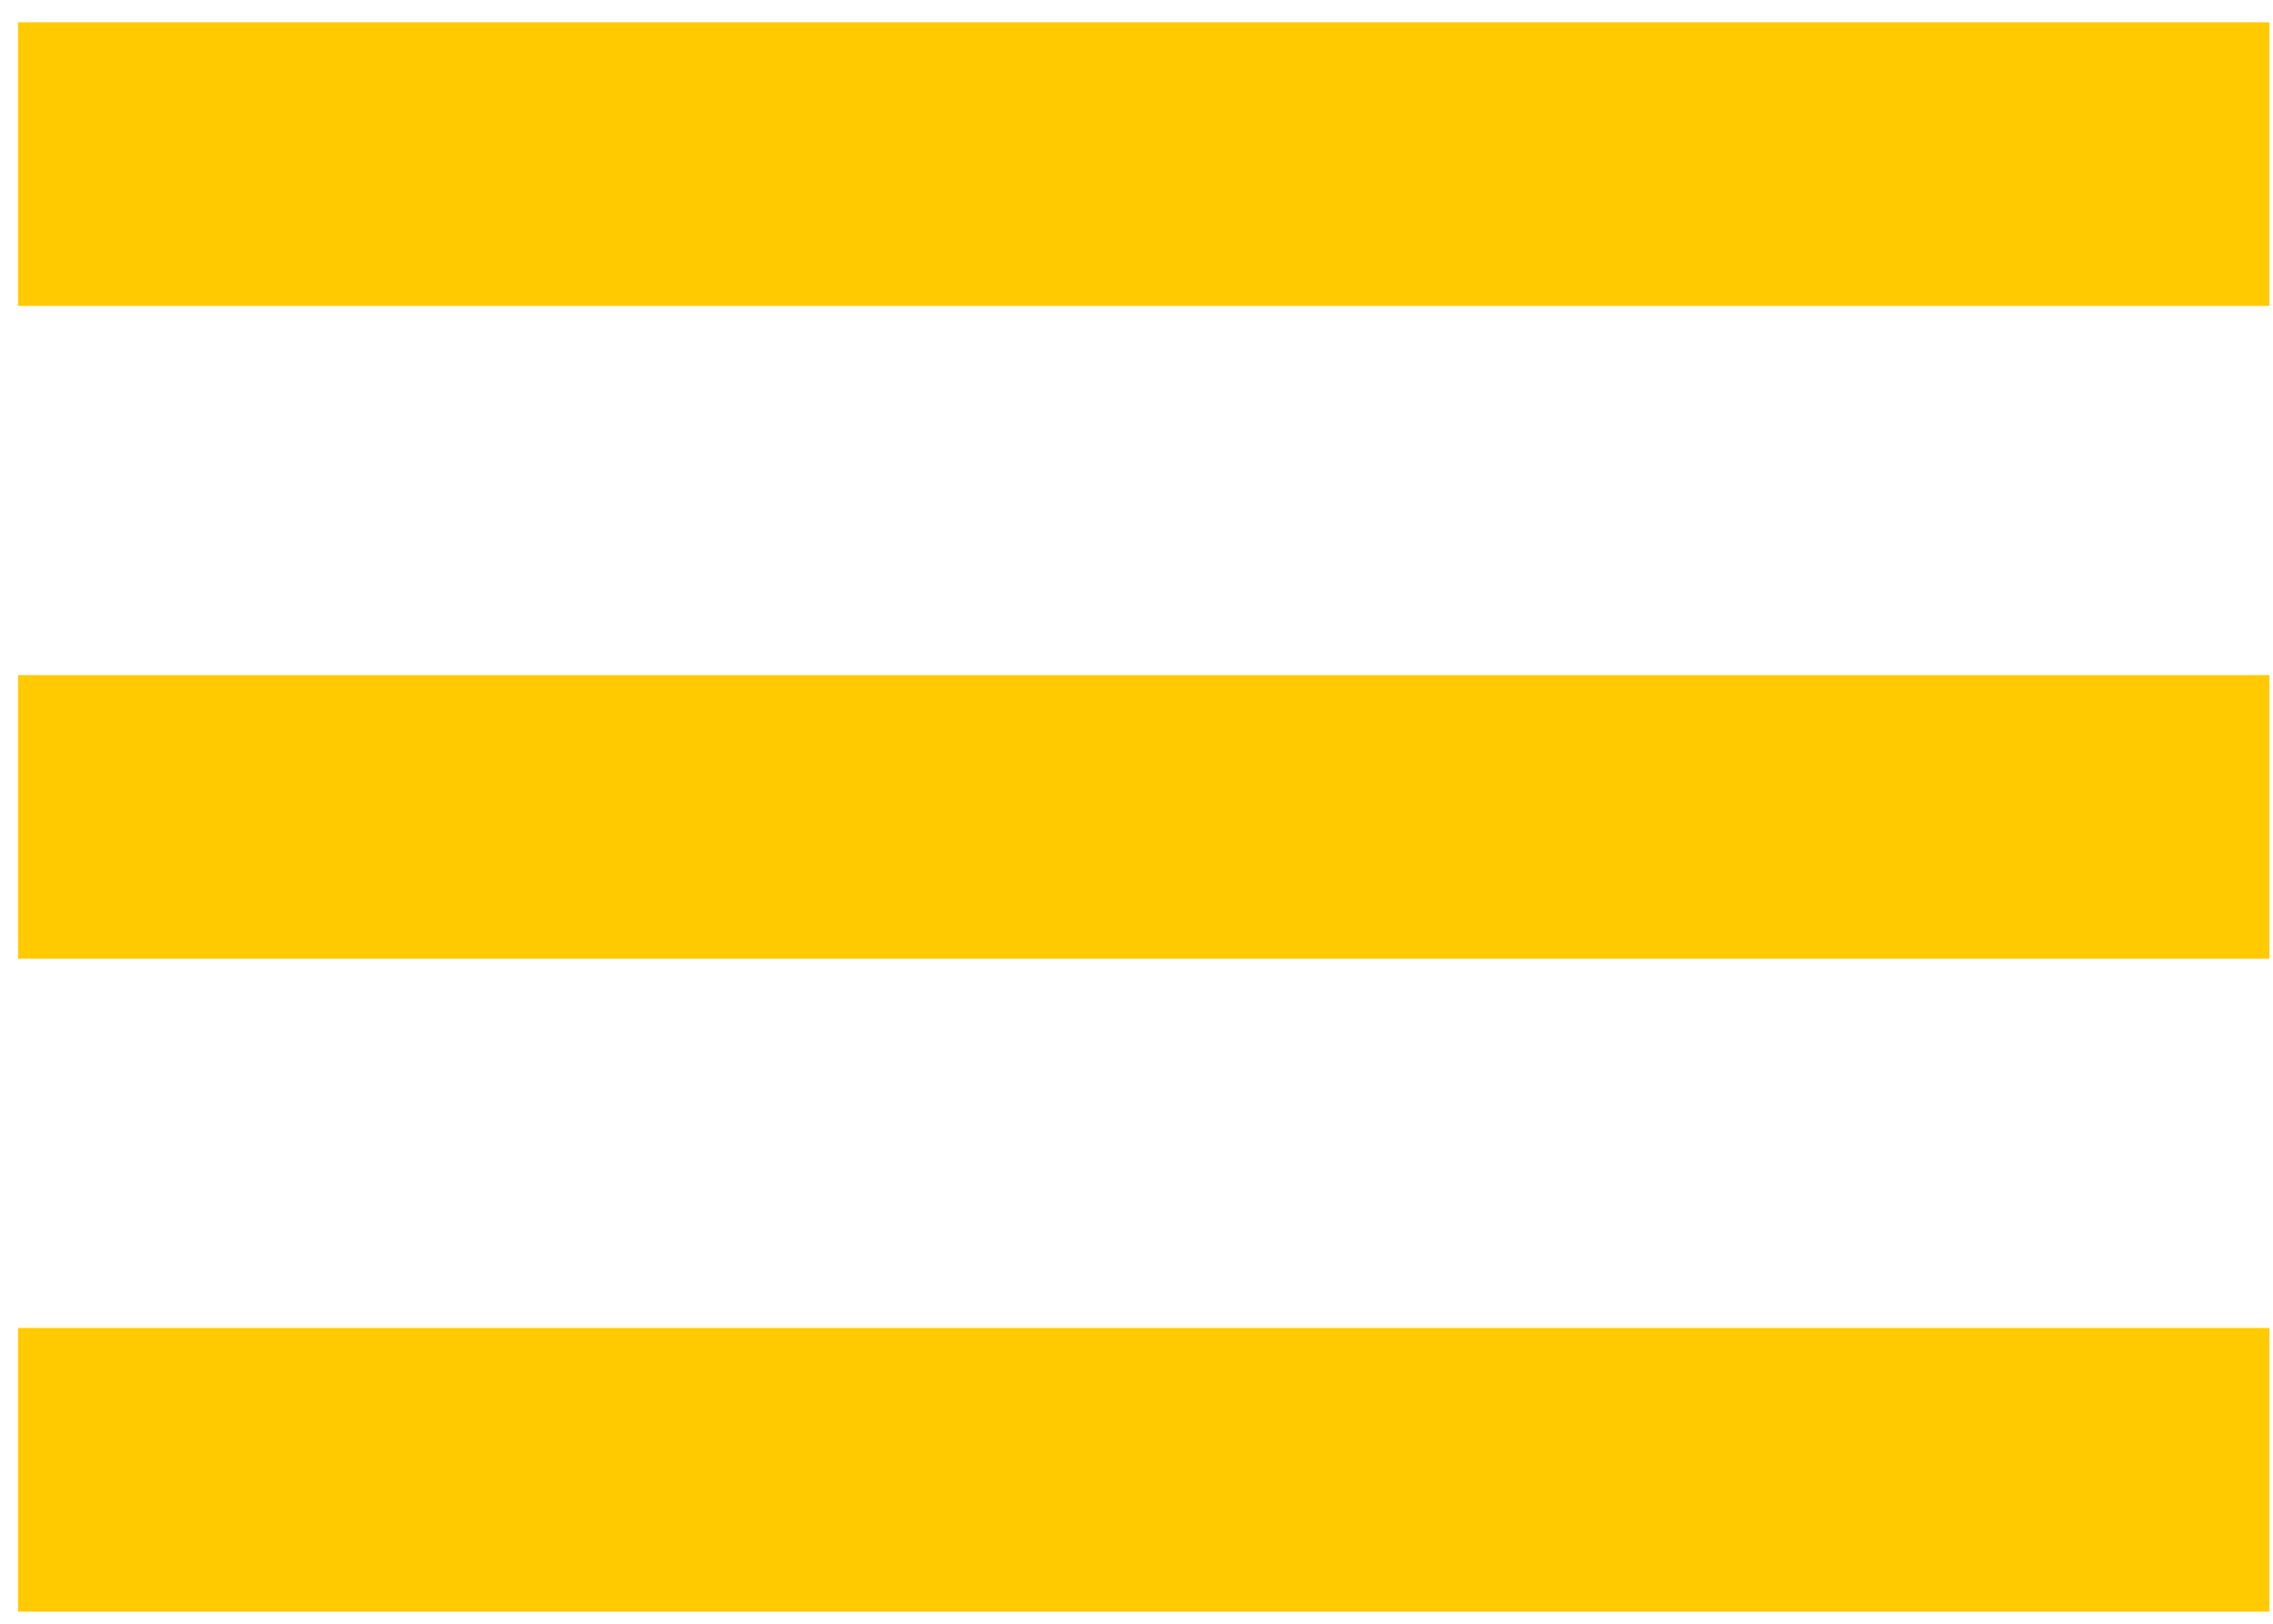 <?xml version="1.0" encoding="UTF-8"?> <svg xmlns="http://www.w3.org/2000/svg" width="63" height="45" viewBox="0 0 63 45" fill="none"><rect x="0.501" y="0.617" width="62.4" height="7.861" fill="#FFCA00"></rect><rect x="0.501" y="18.71" width="62.4" height="7.861" fill="#FFCA00"></rect><rect x="0.501" y="36.804" width="62.4" height="7.861" fill="#FFCA00"></rect></svg> 